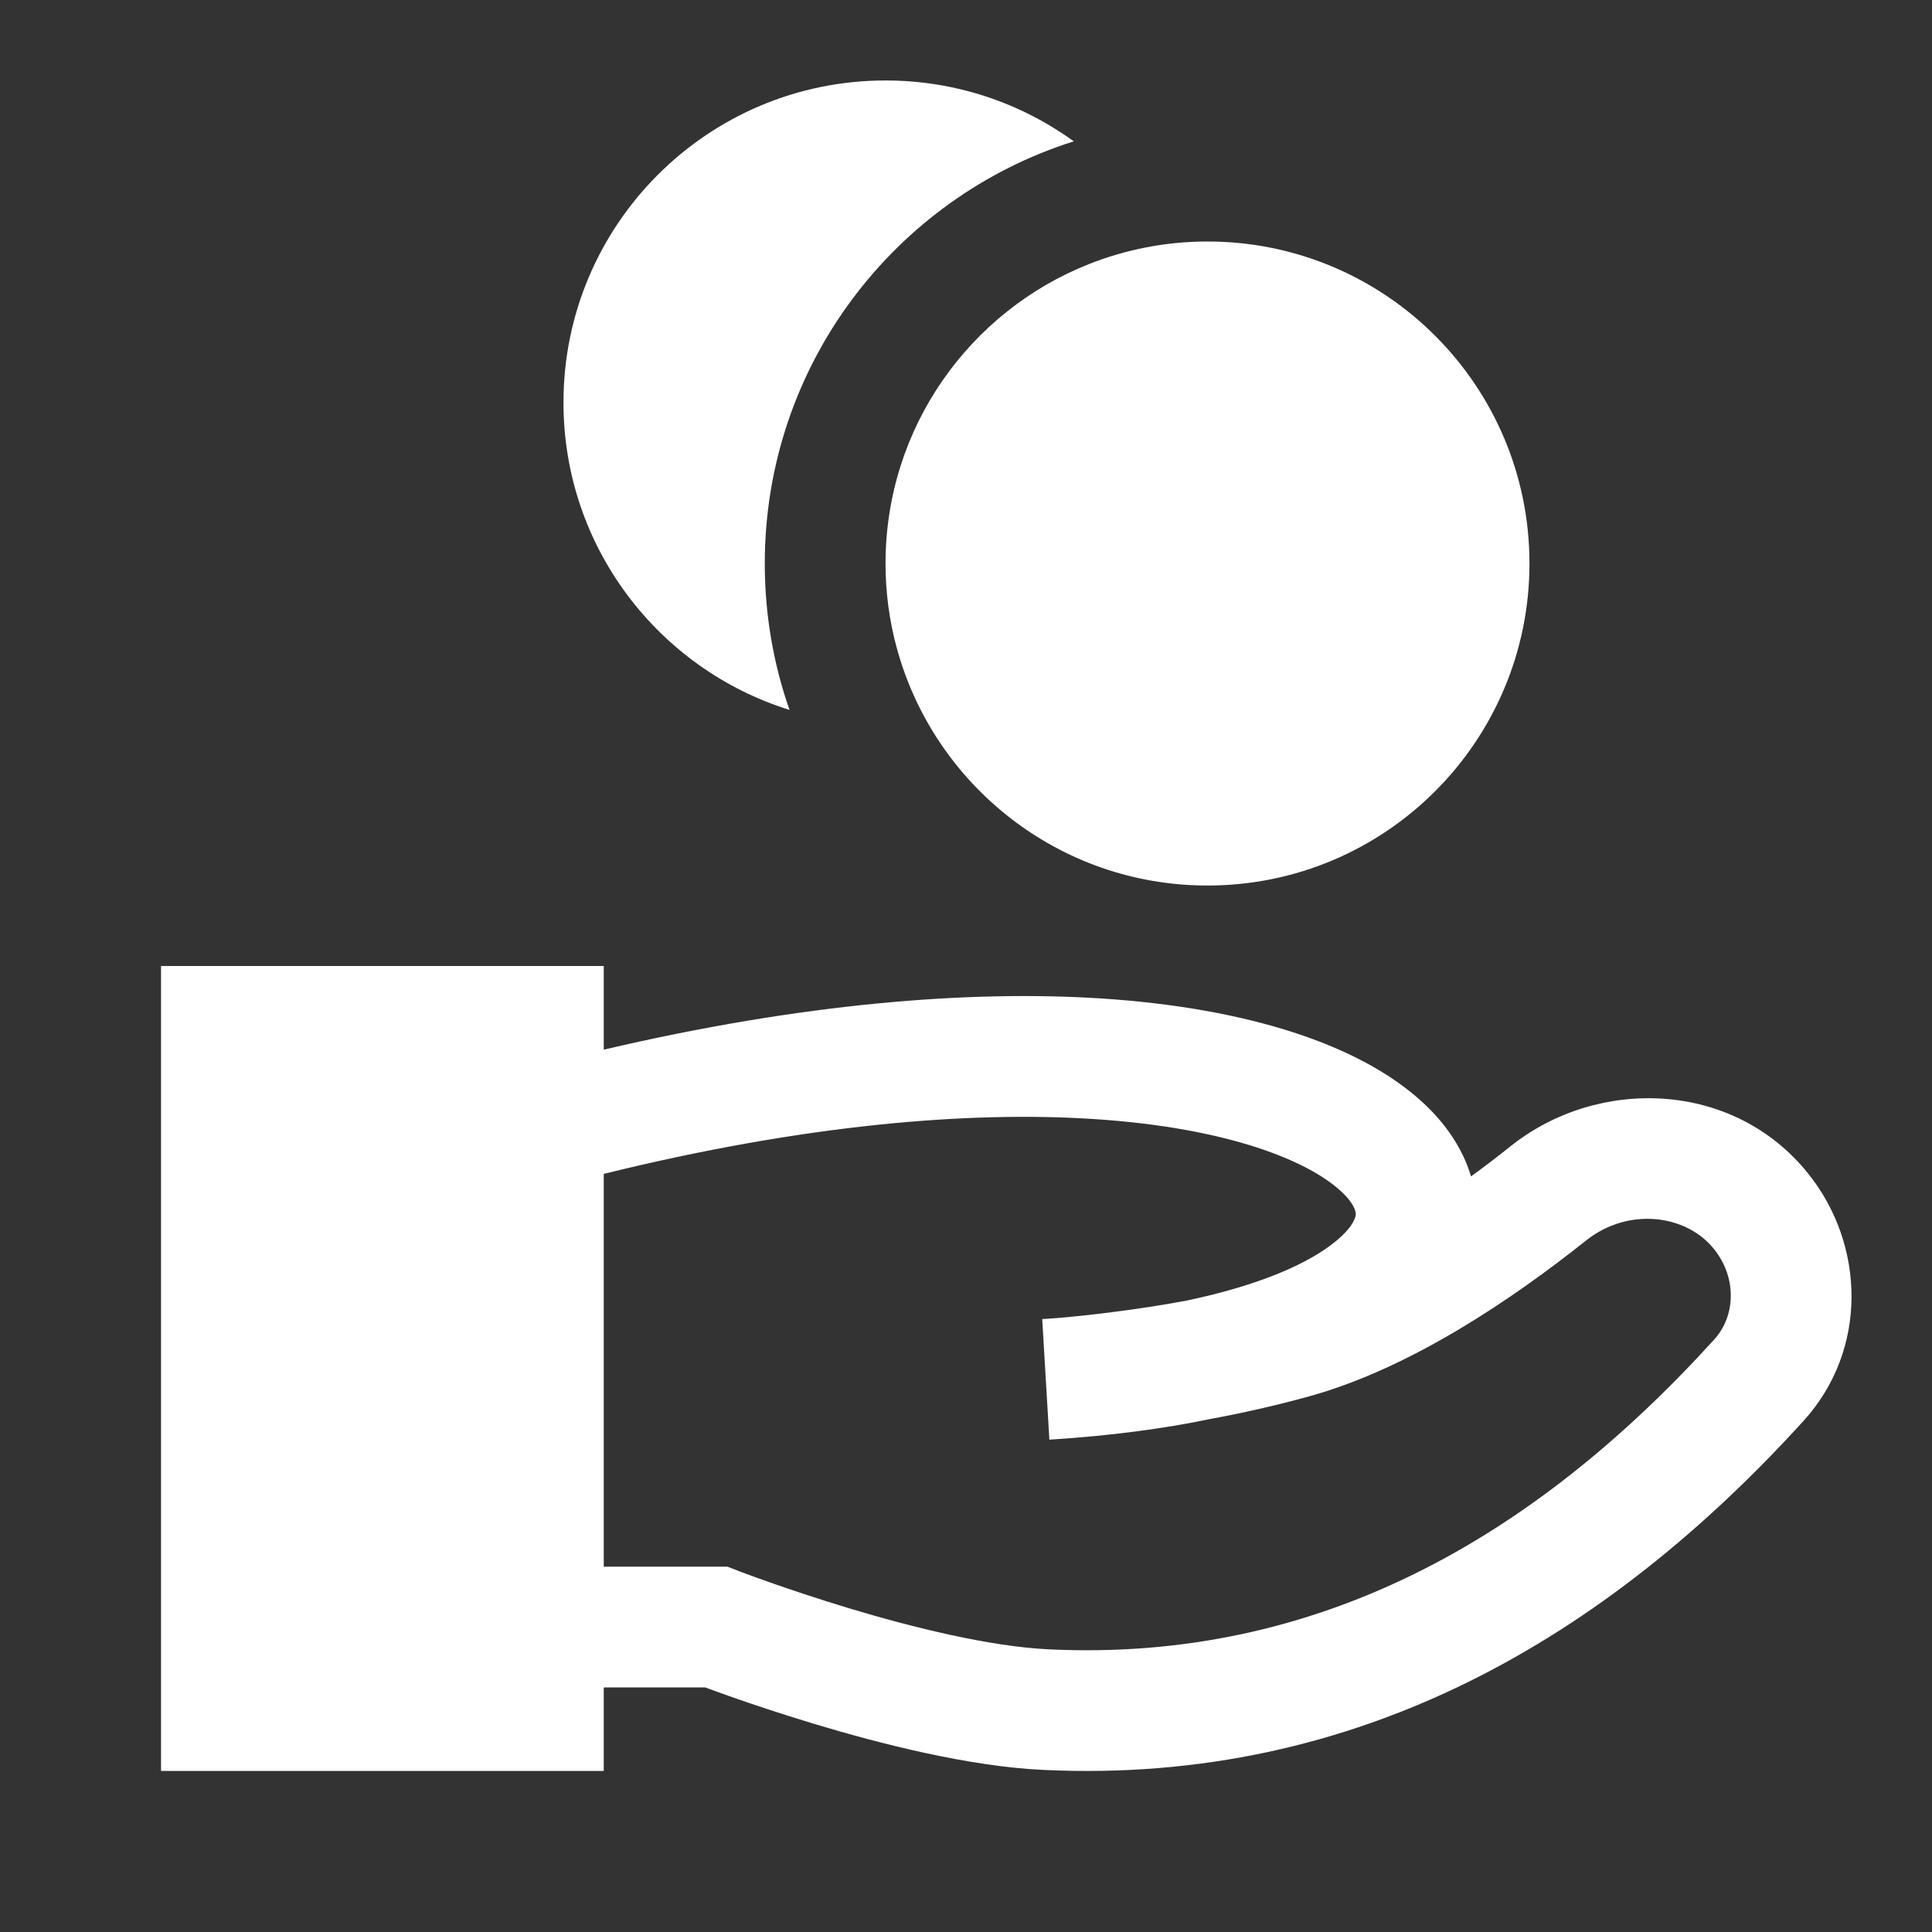 <svg viewBox="0 0 20 20" focusable="false" fill="#fff" xmlns="http://www.w3.org/2000/svg">
  <rect x="0" y="0" width="20" height="20" fill="#333333" stroke="none"/>
  <path
    d="M8.173 7.349C8.007 6.875 7.917 6.365 7.917 5.833C7.917 3.784 9.261 2.049 11.116 1.463C10.568 1.067 9.895 0.833 9.167 0.833C7.326 0.833 5.833 2.326 5.833 4.167C5.833 5.662 6.818 6.927 8.173 7.349Z"
  ></path>
  <path
    d="M12.5 2.5C12.068 2.5 11.653 2.583 11.272 2.734C10.04 3.222 9.167 4.425 9.167 5.833C9.167 6.136 9.207 6.43 9.284 6.71C9.669 8.125 10.962 9.167 12.5 9.167C14.341 9.167 15.833 7.674 15.833 5.833C15.833 3.992 14.341 2.5 12.5 2.5Z"
  ></path>
  <path
    fill-rule="evenodd"
    clipRule="evenodd"
    d="M1.667 10H6.25V10.866C8.301 10.386 10.029 10.248 11.4 10.336C12.912 10.434 14.086 10.815 14.734 11.418C14.96 11.627 15.141 11.884 15.228 12.178C15.371 12.074 15.51 11.968 15.642 11.862C16.545 11.145 17.947 11.183 18.72 12.151C19.308 12.886 19.34 13.971 18.671 14.708C16.64 16.943 14.068 18.478 10.798 18.322C10.031 18.286 9.116 18.053 8.426 17.845C8.073 17.738 7.766 17.635 7.546 17.557C7.444 17.521 7.361 17.491 7.3 17.468H6.25V18.333H1.667V10ZM6.25 16.218H7.53L7.639 16.26L7.643 16.262L7.658 16.268C7.672 16.273 7.694 16.281 7.721 16.291C7.777 16.312 7.859 16.342 7.962 16.378C8.168 16.451 8.457 16.548 8.786 16.648C9.46 16.851 10.252 17.045 10.858 17.074C13.643 17.207 15.88 15.921 17.745 13.867C17.966 13.625 17.983 13.23 17.744 12.931C17.453 12.567 16.852 12.497 16.42 12.841C15.671 13.437 14.613 14.161 13.556 14.454C13.202 14.552 12.851 14.63 12.525 14.69C12.041 14.791 11.497 14.862 10.898 14.901L10.882 14.902L10.869 14.903L10.867 14.903L10.865 14.903L10.863 14.903C10.863 14.903 10.863 14.903 10.828 14.279L10.863 14.903L10.789 13.655C10.799 13.655 10.81 13.654 10.82 13.653L10.842 13.652C10.876 13.65 10.927 13.646 10.993 13.64C11.126 13.628 11.316 13.609 11.546 13.579C11.764 13.551 12.015 13.514 12.282 13.464C13.056 13.302 13.554 13.073 13.822 12.854C14.019 12.694 14.034 12.591 14.035 12.572C14.035 12.558 14.037 12.476 13.883 12.333C13.551 12.024 12.73 11.675 11.319 11.584C10.033 11.501 8.334 11.638 6.25 12.152V16.218Z"
  ></path>
</svg> 